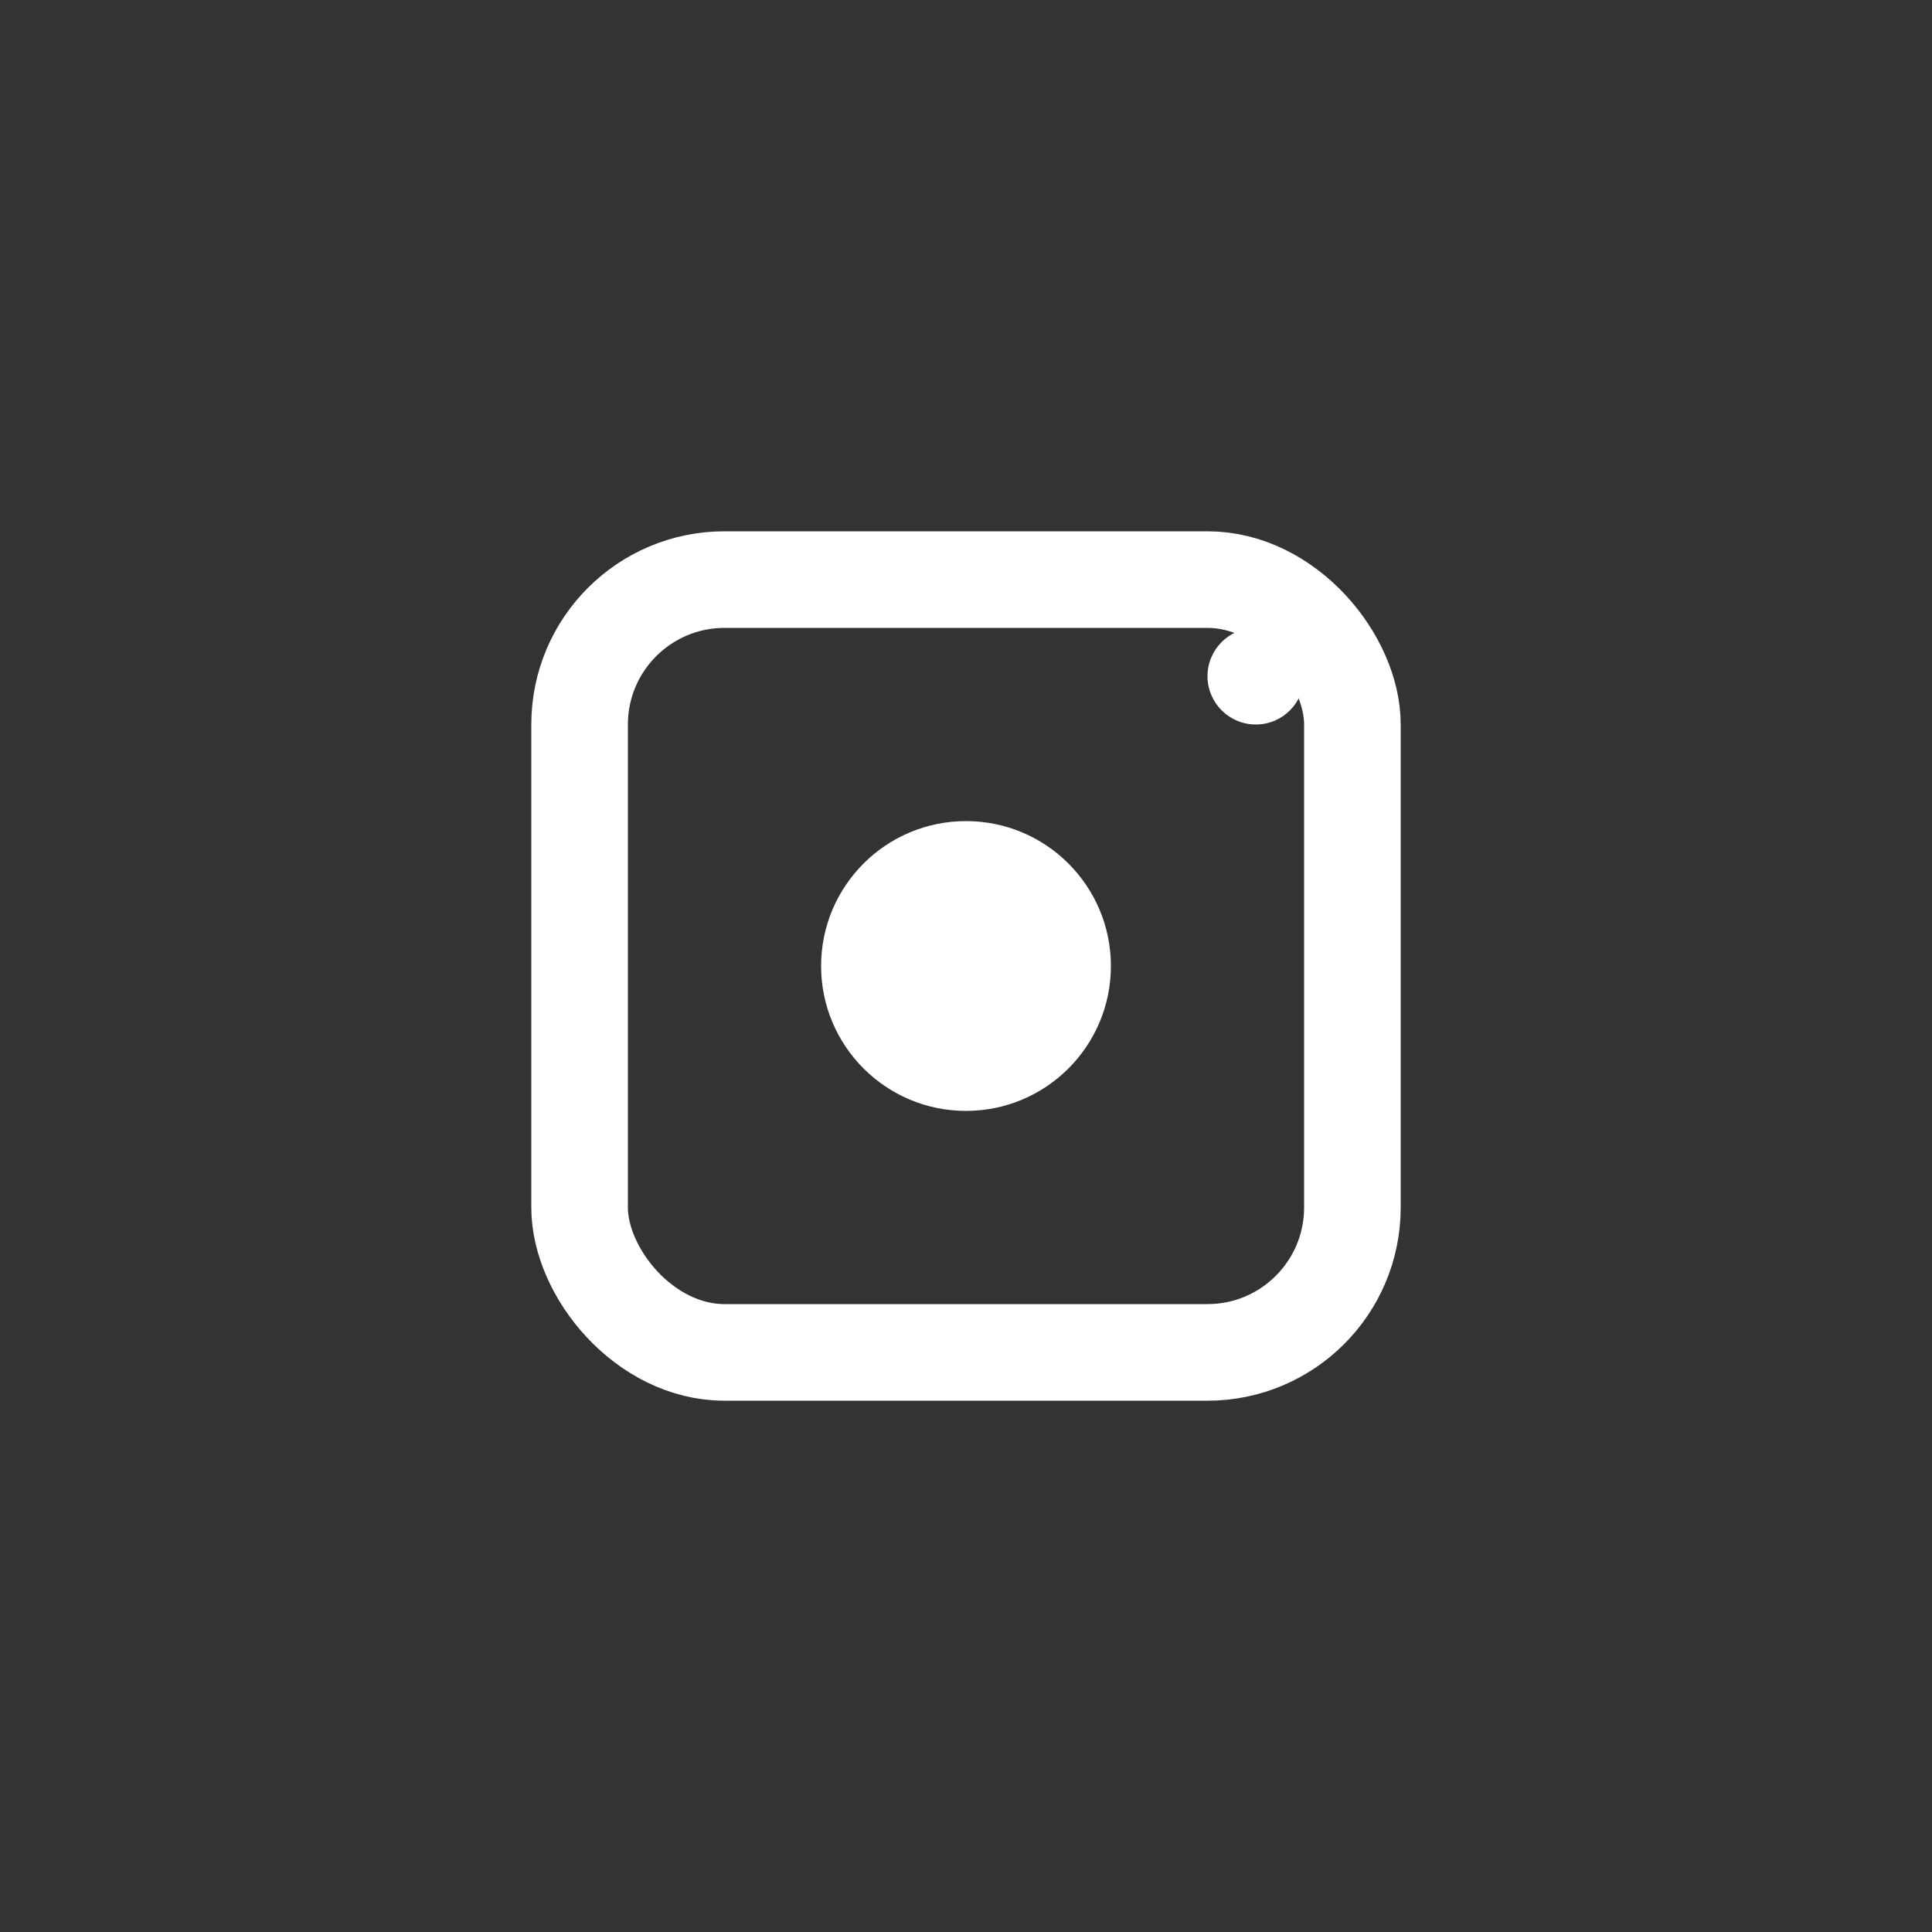 <svg width="40" height="40" viewBox="0 0 40 40" xmlns="http://www.w3.org/2000/svg">
  <rect x="0" y="0" width="40" height="40" fill="#333333" stroke="none"/>
  <!-- Sfondo circolare trasparente -->
  <circle cx="20" cy="20" r="20" fill="none"/>
  
  <!-- Icona Instagram in bianco -->
  <rect x="12" y="12" width="16" height="16" rx="3" fill="none" stroke="#ffffff" stroke-width="2"/>
  <circle cx="20" cy="20" r="3" fill="#ffffff"/>
  <circle cx="26" cy="14" r="1" fill="#ffffff"/>
</svg> 